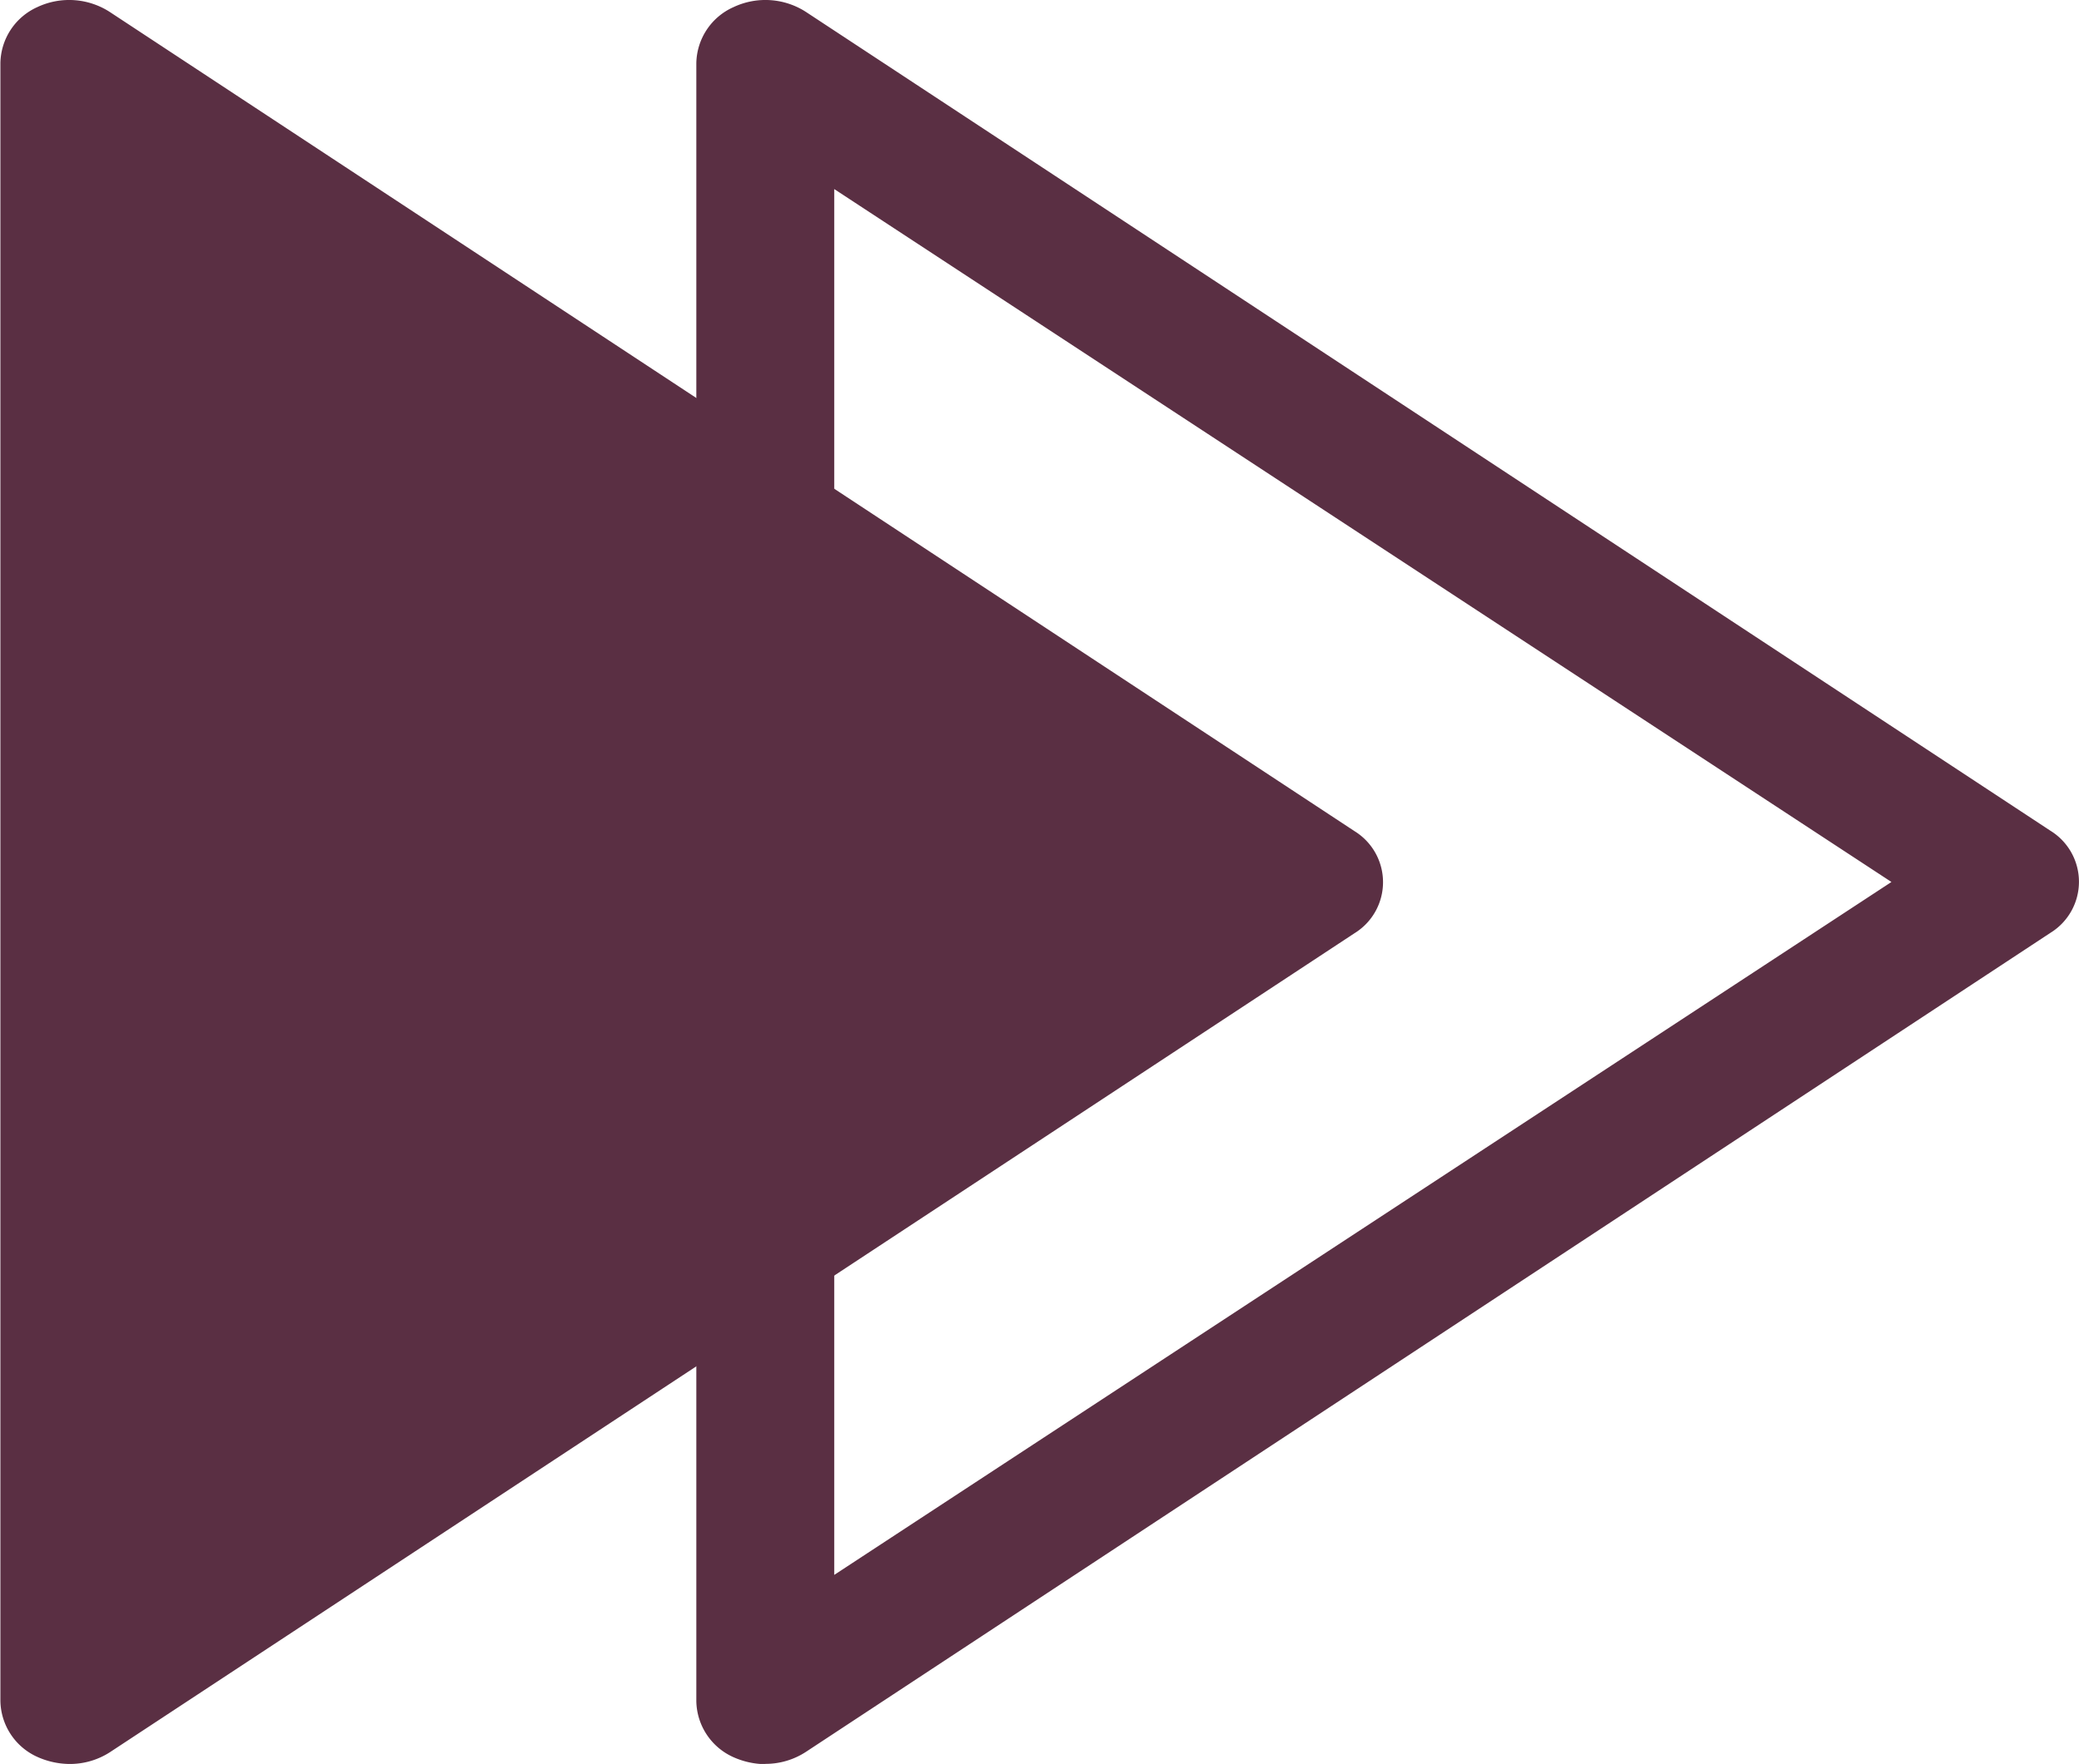 <svg xmlns="http://www.w3.org/2000/svg" width="20.816" height="17.66" viewBox="0 0 20.816 17.66"><g transform="translate(-376.078 -1674.308)"><g transform="translate(376.078 1674.308)"><path d="M6.37,2.069a.749.749,0,0,1,.727.05l12.461,8.2a.6.6,0,0,1,0,1.022L7.1,19.538a.739.739,0,0,1-.408.12.8.8,0,0,1-.318-.069A.626.626,0,0,1,6,19.027V2.63A.626.626,0,0,1,6.37,2.069Z" transform="translate(-5.996 -1.998)" fill="#5a2f43"/></g><g transform="translate(383.046 1674.308)"><path d="M6.689,19.657a.739.739,0,0,0,.408-.12l12.461-8.2a.6.6,0,0,0,0-1.022L7.1,2.119a.749.749,0,0,0-.727-.05A.626.626,0,0,0,6,2.63v16.4a.626.626,0,0,0,.374.561.8.8,0,0,0,.318.069Zm11.277-8.829L7.381,17.765V3.891Z" transform="translate(-5.996 -1.998)" fill="#5a2f43"/></g></g></svg>